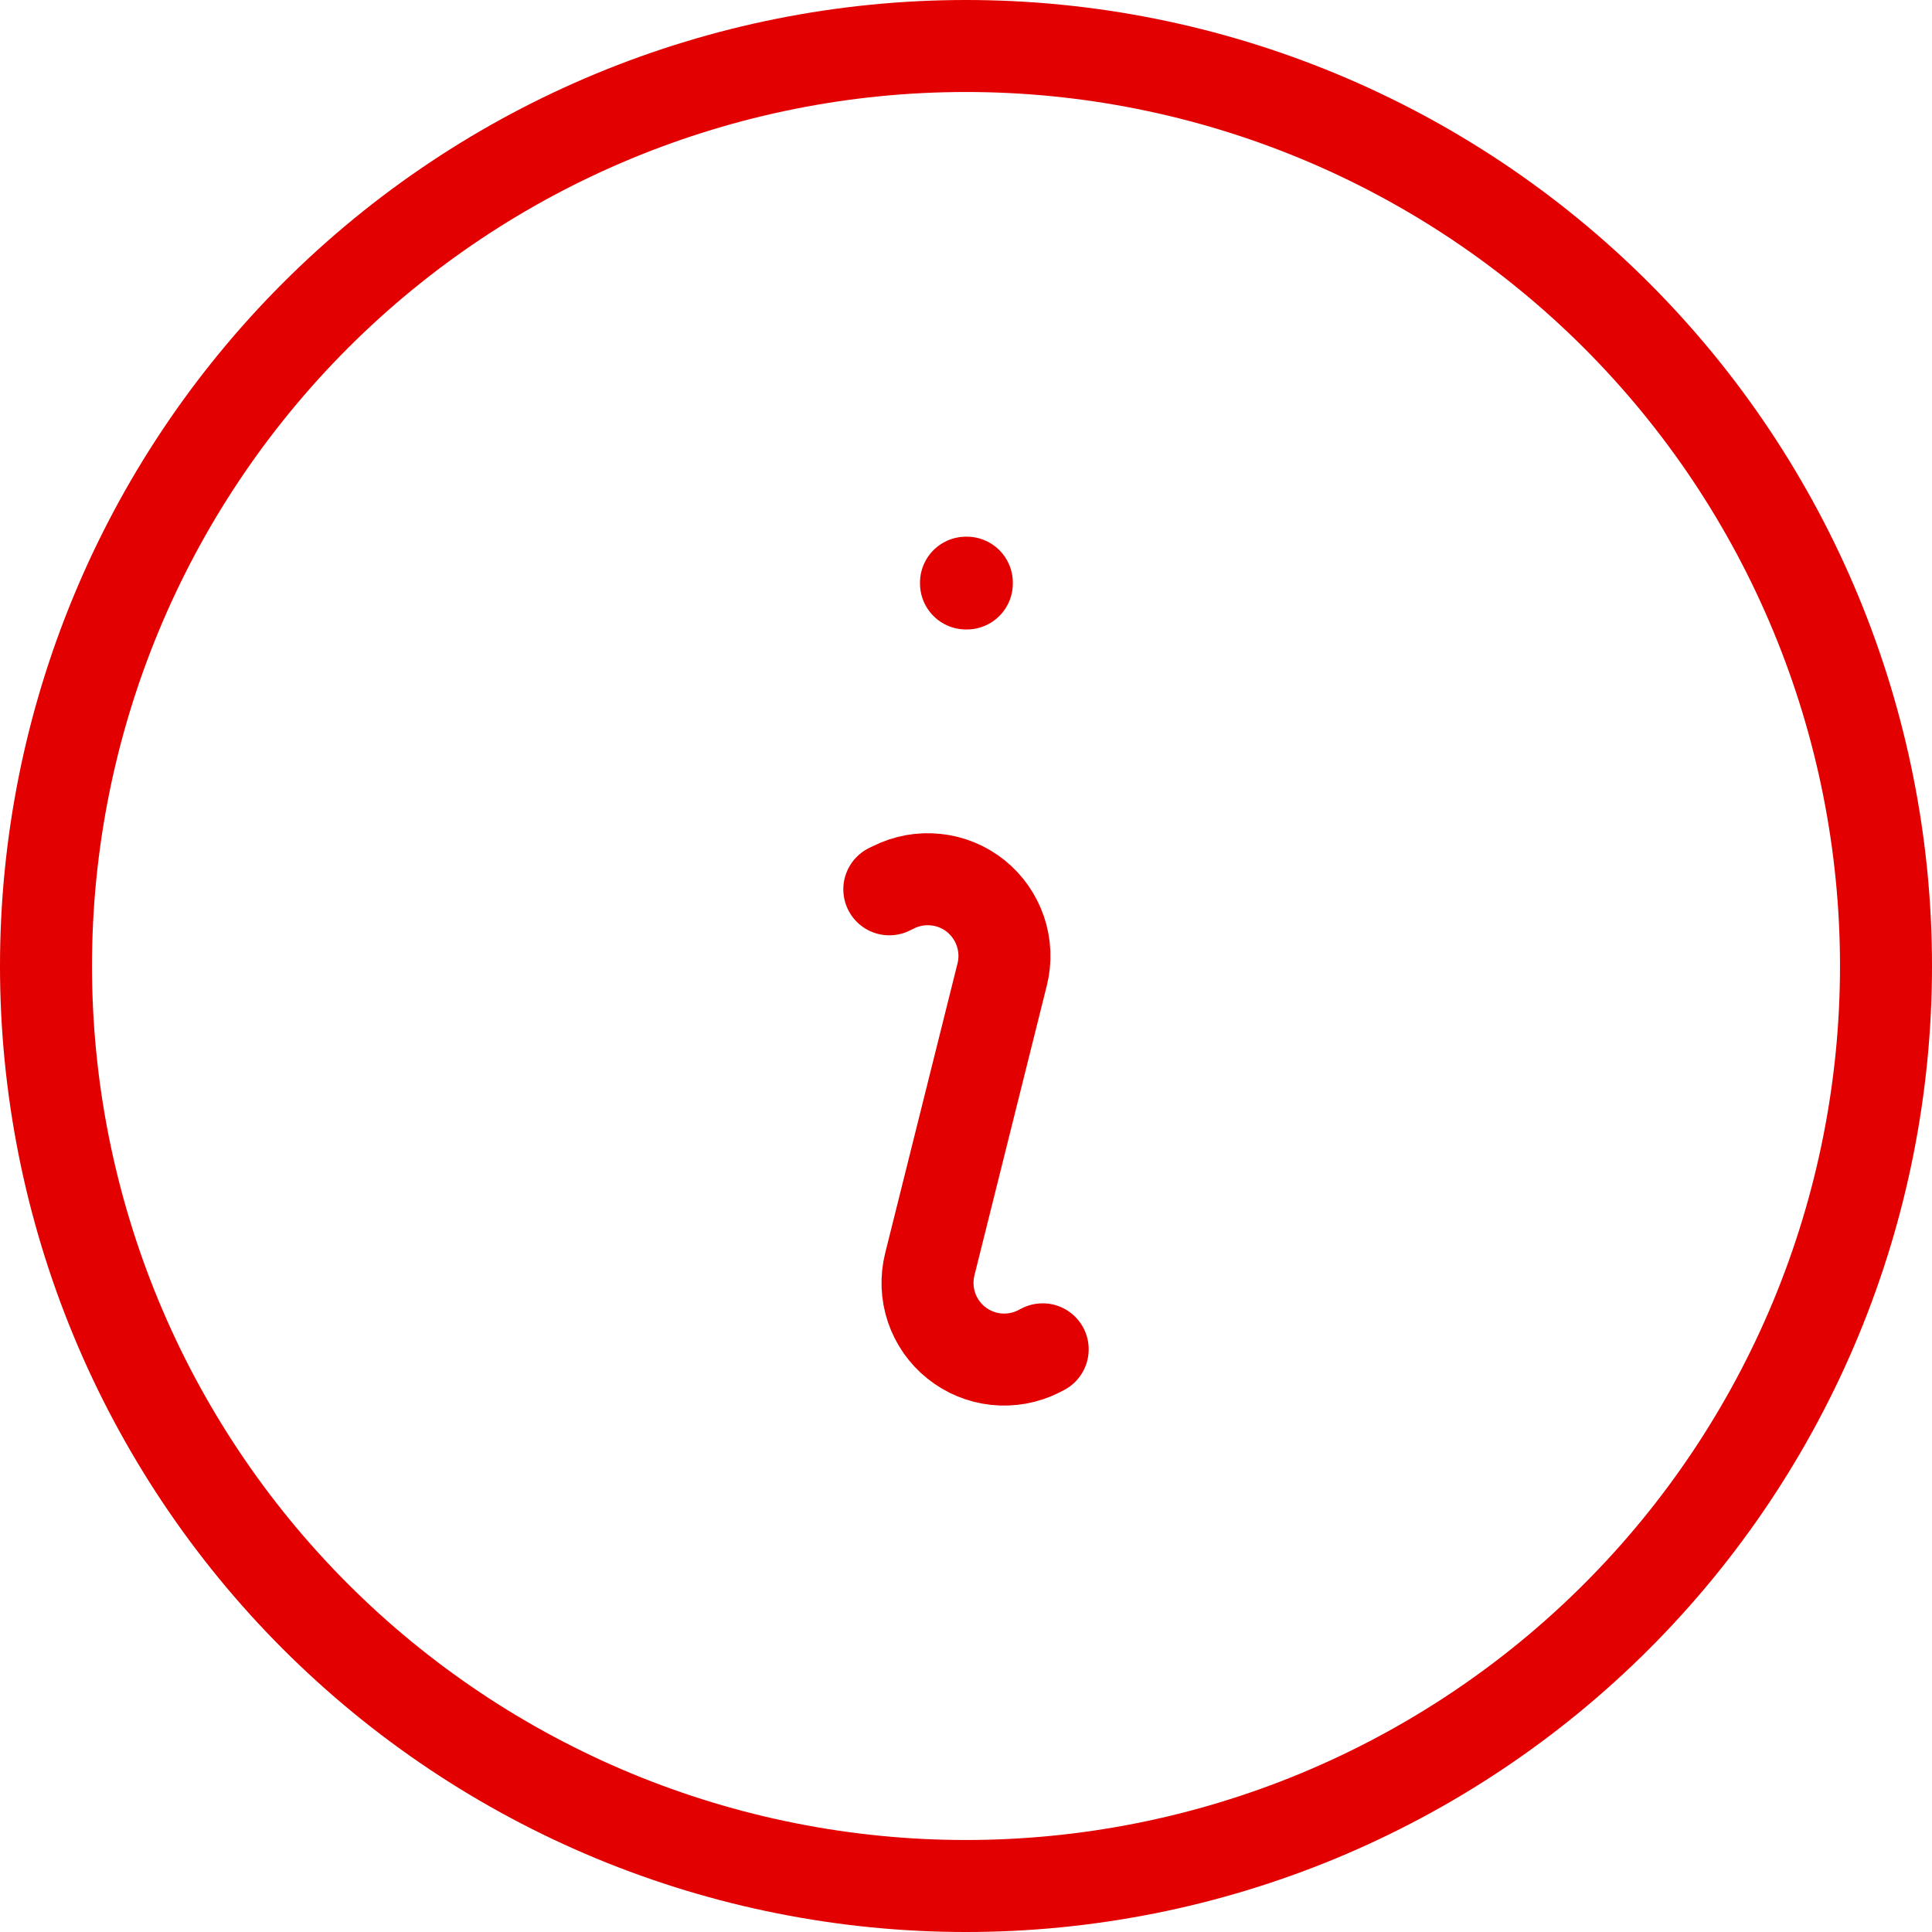 <svg width="42" height="42" viewBox="0 0 42 42" fill="none" xmlns="http://www.w3.org/2000/svg">
<path d="M19.333 19.333L19.424 19.289C19.709 19.146 20.029 19.089 20.346 19.123C20.663 19.156 20.963 19.28 21.212 19.479C21.46 19.679 21.646 19.945 21.748 20.247C21.85 20.548 21.864 20.873 21.787 21.182L20.213 27.484C20.136 27.794 20.149 28.119 20.25 28.421C20.352 28.723 20.538 28.99 20.787 29.189C21.036 29.389 21.336 29.513 21.653 29.547C21.97 29.58 22.29 29.523 22.576 29.38L22.667 29.333M41 21C41 23.626 40.483 26.227 39.478 28.654C38.472 31.08 36.999 33.285 35.142 35.142C33.285 36.999 31.08 38.472 28.654 39.478C26.227 40.483 23.626 41 21 41C18.374 41 15.773 40.483 13.346 39.478C10.92 38.472 8.715 36.999 6.858 35.142C5.001 33.285 3.527 31.08 2.522 28.654C1.517 26.227 1 23.626 1 21C1 15.696 3.107 10.609 6.858 6.858C10.609 3.107 15.696 1 21 1C26.304 1 31.391 3.107 35.142 6.858C38.893 10.609 41 15.696 41 21ZM21 12.667H21.018V12.684H21V12.667Z" stroke="#E20000" stroke-width="2" stroke-linecap="round" stroke-linejoin="round"/>
</svg>
